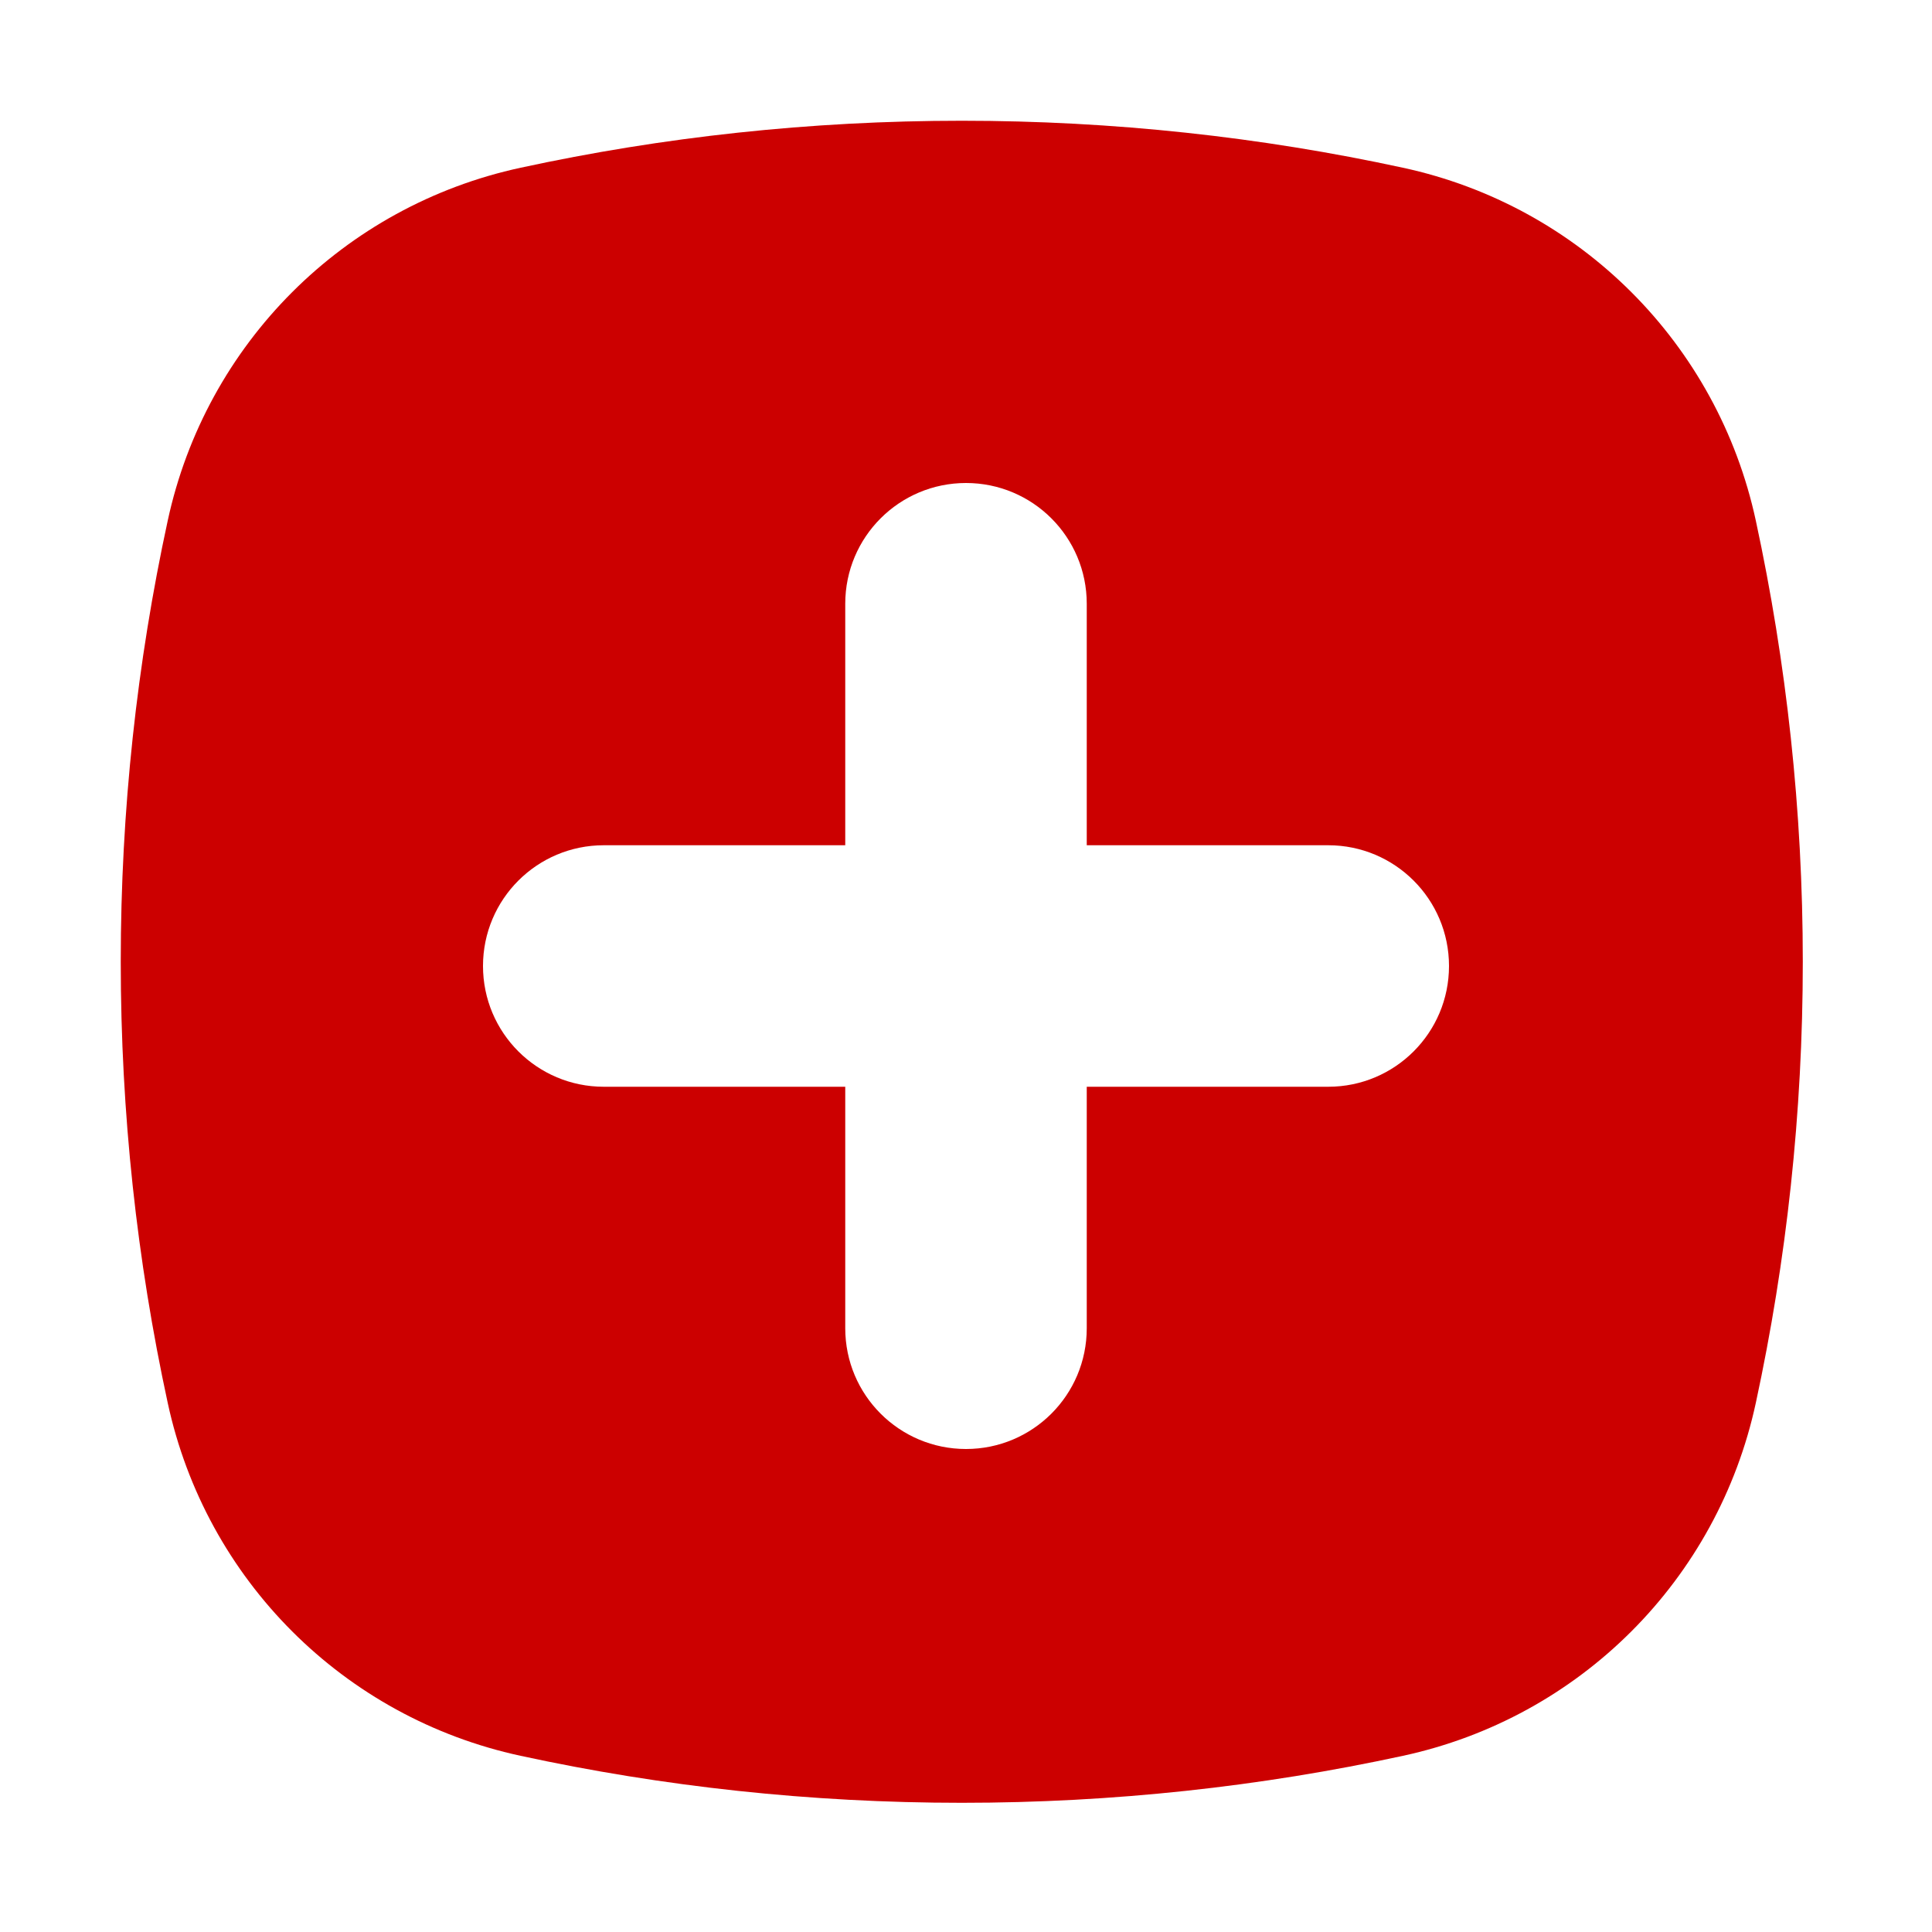 <svg width="16" height="16" viewBox="0 0 16 16" xmlns="http://www.w3.org/2000/svg"><path fill-rule="evenodd" fill="#cc0000" d="M11,9 L9,9 L9,11 C9,11.553 8.552,12 8,12 C7.448,12 7,11.553 7,11 L7,9 L5,9 C4.448,9 4,8.553 4,8 C4,7.447 4.448,7 5,7 L7,7 L7,5 C7,4.447 7.448,4 8,4 C8.552,4 9,4.447 9,5 L9,7 L11,7 C11.552,7 12,7.447 12,8 C12,8.553 11.552,9 11,9 M14.541,4.312 C14.225,2.847 13.083,1.705 11.618,1.389 C10.441,1.134 9.218,1 7.965,1 C6.711,1 5.489,1.134 4.312,1.389 C2.847,1.705 1.705,2.847 1.389,4.312 C1.134,5.488 1,6.711 1,7.965 C1,9.219 1.134,10.44 1.389,11.618 C1.705,13.083 2.847,14.225 4.312,14.541 C5.489,14.796 6.711,14.93 7.965,14.93 C9.218,14.93 10.441,14.796 11.618,14.541 C13.083,14.225 14.225,13.083 14.541,11.618 C14.795,10.44 14.93,9.219 14.93,7.965 C14.93,6.711 14.795,5.489 14.541,4.312"></path></svg>
